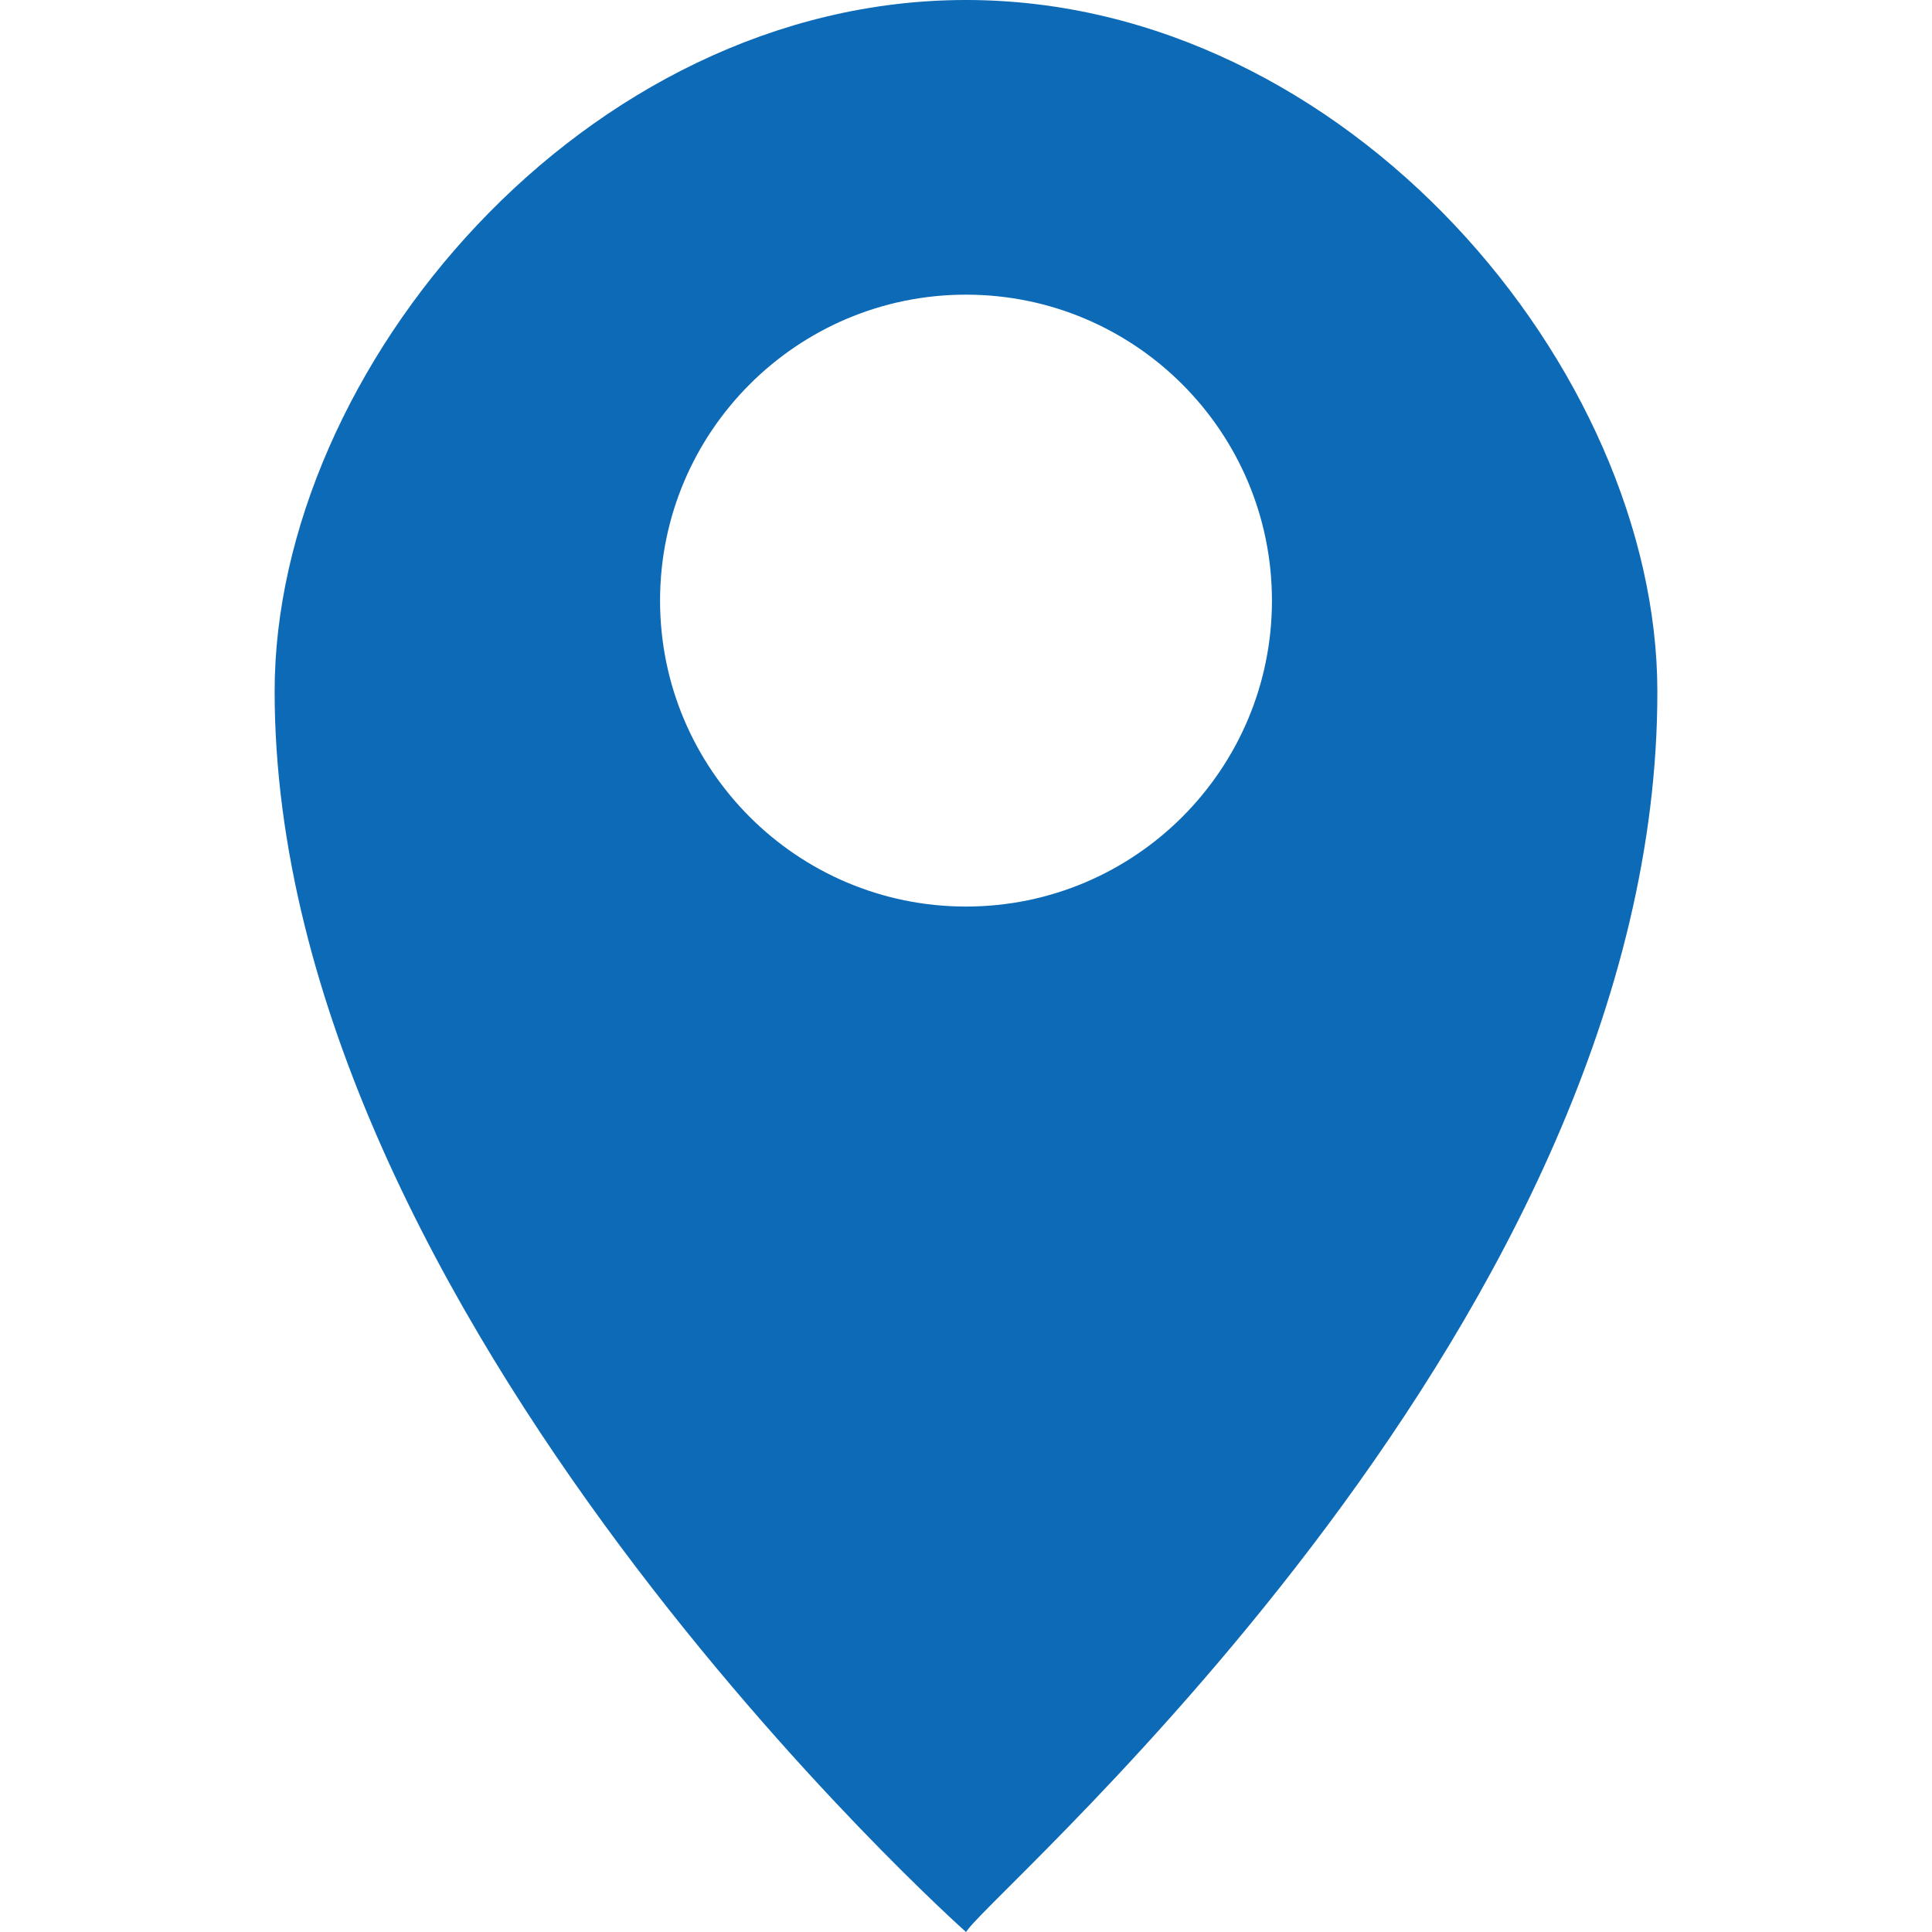 <?xml version="1.0" encoding="UTF-8" standalone="no"?>
<!DOCTYPE svg PUBLIC "-//W3C//DTD SVG 1.1//EN" "http://www.w3.org/Graphics/SVG/1.1/DTD/svg11.dtd">
<svg width="100%" height="100%" viewBox="0 0 250 250" version="1.1" xmlns="http://www.w3.org/2000/svg" xmlns:xlink="http://www.w3.org/1999/xlink" xml:space="preserve" xmlns:serif="http://www.serif.com/" style="fill-rule:evenodd;clip-rule:evenodd;stroke-linejoin:round;stroke-miterlimit:2;">
    <path d="M125,250C125,250 35.538,170.419 35.538,89.462C35.538,47.796 75.624,0 125,0C174.376,0 214.422,47.849 214.462,89.462C214.54,170.419 130.156,243.112 125.241,249.679L125,250ZM125,38.128C146.85,38.128 164.589,55.868 164.589,77.718C164.589,99.568 146.85,117.307 125,117.307C103.15,117.307 85.411,99.568 85.411,77.718C85.411,55.868 103.15,38.128 125,38.128Z" style="fill:rgb(13,106,183);"/>
</svg>
